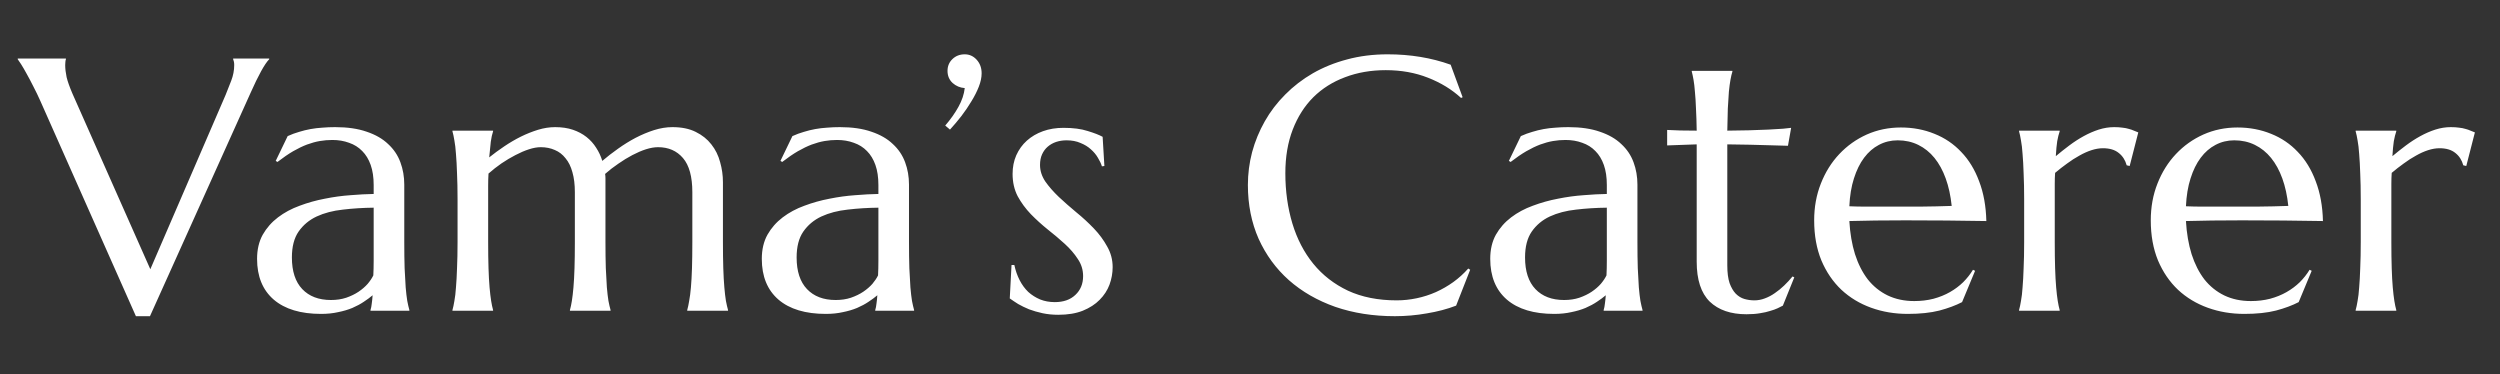 <svg xmlns="http://www.w3.org/2000/svg" width="354" height="53" viewBox="0 0 354 53" fill="none"><rect x="0" y="0" width="354" height="53" fill="#333333" stroke="none"/><g clip-path="url(#clip0_392_38)"><path d="M9.333 8.29V8.39C9.299 8.473 9.274 8.597 9.258 8.763C9.241 8.929 9.233 9.079 9.233 9.211C9.233 9.726 9.299 10.299 9.432 10.93C9.582 11.544 9.855 12.316 10.254 13.246L21.286 38.123L31.944 13.445C32.193 12.831 32.459 12.158 32.741 11.428C33.023 10.697 33.164 9.959 33.164 9.211C33.164 9.012 33.148 8.846 33.114 8.713C33.081 8.564 33.048 8.456 33.015 8.39V8.29H38.12V8.39C37.804 8.705 37.422 9.27 36.974 10.083C36.526 10.896 36.036 11.901 35.505 13.096L21.236 44.772H19.244L5.722 14.316C5.406 13.602 5.074 12.914 4.726 12.249C4.394 11.585 4.078 10.988 3.779 10.457C3.48 9.909 3.215 9.452 2.982 9.087C2.75 8.722 2.592 8.489 2.509 8.39V8.29H9.333ZM36.401 36.654C36.401 35.342 36.667 34.205 37.198 33.242C37.746 32.279 38.468 31.457 39.365 30.777C40.261 30.096 41.282 29.548 42.428 29.133C43.573 28.702 44.76 28.37 45.989 28.137C47.217 27.888 48.429 27.722 49.624 27.639C50.82 27.54 51.916 27.481 52.912 27.465V26.195C52.912 25.099 52.77 24.153 52.488 23.356C52.206 22.559 51.808 21.903 51.293 21.389C50.778 20.857 50.156 20.467 49.425 20.218C48.711 19.953 47.923 19.82 47.06 19.82C46.462 19.82 45.873 19.87 45.291 19.969C44.71 20.069 44.105 20.235 43.474 20.467C42.859 20.7 42.204 21.015 41.506 21.414C40.826 21.812 40.087 22.318 39.29 22.933L39.041 22.783L40.734 19.272C41.282 19.023 41.822 18.824 42.353 18.674C42.884 18.508 43.424 18.375 43.972 18.276C44.52 18.176 45.076 18.11 45.64 18.077C46.221 18.027 46.827 18.002 47.458 18.002C49.201 18.002 50.687 18.218 51.916 18.649C53.161 19.064 54.173 19.645 54.954 20.393C55.751 21.123 56.331 21.986 56.697 22.982C57.062 23.962 57.245 25.016 57.245 26.145V34.263C57.245 35.674 57.261 36.911 57.294 37.974C57.344 39.02 57.394 39.924 57.444 40.688C57.51 41.452 57.585 42.091 57.668 42.605C57.768 43.12 57.867 43.552 57.967 43.9V44H52.463V43.9C52.546 43.635 52.605 43.336 52.638 43.004C52.688 42.672 52.729 42.273 52.762 41.809C52.414 42.107 51.998 42.415 51.517 42.73C51.052 43.045 50.513 43.336 49.898 43.602C49.301 43.851 48.628 44.05 47.881 44.199C47.151 44.365 46.346 44.448 45.466 44.448C42.577 44.448 40.344 43.776 38.767 42.431C37.19 41.07 36.401 39.144 36.401 36.654ZM52.912 29.407C51.401 29.424 49.948 29.515 48.554 29.681C47.159 29.831 45.922 30.154 44.843 30.652C43.781 31.15 42.926 31.864 42.278 32.794C41.648 33.707 41.332 34.927 41.332 36.455C41.332 38.414 41.822 39.908 42.801 40.937C43.781 41.966 45.134 42.481 46.86 42.481C47.657 42.481 48.379 42.373 49.027 42.157C49.691 41.925 50.272 41.643 50.77 41.31C51.285 40.962 51.716 40.588 52.065 40.19C52.414 39.775 52.679 39.377 52.862 38.995C52.895 38.364 52.912 37.666 52.912 36.903C52.912 36.123 52.912 35.243 52.912 34.263V29.407ZM81.4 27.216C81.4 26.12 81.284 25.174 81.051 24.377C80.835 23.58 80.512 22.924 80.08 22.41C79.665 21.878 79.159 21.488 78.561 21.239C77.963 20.974 77.299 20.841 76.569 20.841C76.071 20.841 75.515 20.94 74.9 21.14C74.286 21.339 73.647 21.613 72.983 21.961C72.335 22.294 71.68 22.684 71.016 23.132C70.368 23.58 69.754 24.061 69.173 24.576C69.14 25.107 69.123 25.68 69.123 26.294C69.123 26.892 69.123 27.54 69.123 28.237V34.263C69.123 35.674 69.14 36.911 69.173 37.974C69.206 39.02 69.256 39.924 69.322 40.688C69.389 41.452 69.463 42.091 69.546 42.605C69.629 43.12 69.721 43.552 69.82 43.9V44H64.068V43.9C64.168 43.552 64.259 43.12 64.342 42.605C64.441 42.091 64.516 41.452 64.566 40.688C64.632 39.924 64.682 39.02 64.715 37.974C64.765 36.911 64.79 35.674 64.79 34.263V28.237C64.79 26.826 64.765 25.597 64.715 24.551C64.682 23.489 64.632 22.576 64.566 21.812C64.516 21.048 64.441 20.409 64.342 19.895C64.259 19.38 64.168 18.948 64.068 18.6V18.5H69.82V18.6C69.688 18.981 69.58 19.471 69.497 20.069C69.43 20.65 69.356 21.389 69.272 22.285C69.936 21.754 70.65 21.231 71.414 20.716C72.178 20.202 72.958 19.745 73.755 19.347C74.568 18.948 75.382 18.625 76.195 18.375C77.009 18.127 77.814 18.002 78.611 18.002C79.557 18.002 80.395 18.127 81.126 18.375C81.856 18.625 82.496 18.965 83.043 19.396C83.591 19.828 84.048 20.334 84.413 20.916C84.795 21.497 85.085 22.119 85.285 22.783C85.965 22.202 86.704 21.629 87.501 21.065C88.314 20.484 89.144 19.969 89.991 19.521C90.855 19.073 91.726 18.707 92.606 18.425C93.502 18.143 94.374 18.002 95.221 18.002C96.516 18.002 97.611 18.226 98.508 18.674C99.421 19.123 100.16 19.712 100.724 20.442C101.305 21.173 101.72 22.011 101.969 22.957C102.235 23.887 102.368 24.834 102.368 25.796V34.263C102.368 35.674 102.384 36.911 102.417 37.974C102.451 39.02 102.5 39.924 102.567 40.688C102.633 41.452 102.708 42.091 102.791 42.605C102.891 43.12 102.99 43.552 103.09 43.9V44H97.312V43.9C97.412 43.552 97.503 43.12 97.586 42.605C97.686 42.091 97.769 41.452 97.835 40.688C97.902 39.924 97.952 39.02 97.985 37.974C98.018 36.911 98.035 35.674 98.035 34.263V27.216C98.035 25.024 97.595 23.414 96.715 22.385C95.835 21.355 94.656 20.841 93.179 20.841C92.664 20.841 92.091 20.94 91.46 21.14C90.846 21.339 90.207 21.613 89.543 21.961C88.879 22.31 88.215 22.717 87.551 23.182C86.887 23.63 86.264 24.111 85.683 24.626C85.716 24.825 85.733 25.024 85.733 25.224C85.733 25.423 85.733 25.614 85.733 25.796V34.263C85.733 35.674 85.749 36.911 85.783 37.974C85.832 39.02 85.882 39.924 85.932 40.688C85.999 41.452 86.073 42.091 86.156 42.605C86.256 43.12 86.356 43.552 86.455 43.9V44H80.703V43.9C80.802 43.552 80.894 43.12 80.977 42.605C81.06 42.091 81.134 41.452 81.201 40.688C81.267 39.924 81.317 39.02 81.35 37.974C81.383 36.911 81.4 35.674 81.4 34.263V27.216ZM107.871 36.654C107.871 35.342 108.137 34.205 108.668 33.242C109.216 32.279 109.938 31.457 110.834 30.777C111.731 30.096 112.752 29.548 113.897 29.133C115.043 28.702 116.23 28.37 117.458 28.137C118.687 27.888 119.899 27.722 121.094 27.639C122.29 27.54 123.385 27.481 124.381 27.465V26.195C124.381 25.099 124.24 24.153 123.958 23.356C123.676 22.559 123.277 21.903 122.763 21.389C122.248 20.857 121.625 20.467 120.895 20.218C120.181 19.953 119.393 19.82 118.529 19.82C117.932 19.82 117.342 19.87 116.761 19.969C116.18 20.069 115.574 20.235 114.943 20.467C114.329 20.7 113.673 21.015 112.976 21.414C112.295 21.812 111.557 22.318 110.76 22.933L110.511 22.783L112.204 19.272C112.752 19.023 113.292 18.824 113.823 18.674C114.354 18.508 114.894 18.375 115.441 18.276C115.989 18.176 116.545 18.11 117.11 18.077C117.691 18.027 118.297 18.002 118.928 18.002C120.671 18.002 122.157 18.218 123.385 18.649C124.63 19.064 125.643 19.645 126.423 20.393C127.22 21.123 127.801 21.986 128.167 22.982C128.532 23.962 128.714 25.016 128.714 26.145V34.263C128.714 35.674 128.731 36.911 128.764 37.974C128.814 39.02 128.864 39.924 128.914 40.688C128.98 41.452 129.055 42.091 129.138 42.605C129.237 43.12 129.337 43.552 129.437 43.9V44H123.933V43.9C124.016 43.635 124.074 43.336 124.107 43.004C124.157 42.672 124.199 42.273 124.232 41.809C123.883 42.107 123.468 42.415 122.987 42.73C122.522 43.045 121.982 43.336 121.368 43.602C120.771 43.851 120.098 44.05 119.351 44.199C118.621 44.365 117.815 44.448 116.936 44.448C114.047 44.448 111.814 43.776 110.237 42.431C108.66 41.07 107.871 39.144 107.871 36.654ZM124.381 29.407C122.871 29.424 121.418 29.515 120.023 29.681C118.629 29.831 117.392 30.154 116.313 30.652C115.25 31.15 114.396 31.864 113.748 32.794C113.117 33.707 112.802 34.927 112.802 36.455C112.802 38.414 113.292 39.908 114.271 40.937C115.25 41.966 116.604 42.481 118.33 42.481C119.127 42.481 119.849 42.373 120.497 42.157C121.161 41.925 121.742 41.643 122.24 41.31C122.754 40.962 123.186 40.588 123.535 40.19C123.883 39.775 124.149 39.377 124.332 38.995C124.365 38.364 124.381 37.666 124.381 36.903C124.381 36.123 124.381 35.243 124.381 34.263V29.407ZM134.168 10.033C134.168 9.369 134.4 8.813 134.865 8.365C135.33 7.917 135.911 7.692 136.608 7.692C137.272 7.692 137.837 7.95 138.302 8.464C138.767 8.979 138.999 9.618 138.999 10.382C138.999 10.963 138.866 11.594 138.601 12.274C138.335 12.955 137.986 13.644 137.555 14.341C137.14 15.039 136.667 15.736 136.135 16.433C135.604 17.114 135.064 17.753 134.517 18.351L133.844 17.778C134.591 16.915 135.214 16.035 135.712 15.138C136.21 14.242 136.509 13.354 136.608 12.474C135.944 12.424 135.372 12.183 134.89 11.752C134.409 11.303 134.168 10.73 134.168 10.033ZM156.381 23.505L156.032 23.555C155.916 23.173 155.725 22.767 155.459 22.335C155.21 21.903 154.878 21.505 154.463 21.14C154.065 20.774 153.575 20.476 152.994 20.243C152.43 19.994 151.774 19.87 151.027 19.87C150.512 19.87 150.022 19.944 149.558 20.094C149.109 20.243 148.711 20.467 148.362 20.766C148.03 21.048 147.765 21.405 147.565 21.837C147.366 22.269 147.267 22.775 147.267 23.356C147.267 24.169 147.516 24.95 148.014 25.697C148.528 26.427 149.167 27.158 149.931 27.888C150.695 28.602 151.517 29.324 152.396 30.055C153.293 30.785 154.123 31.549 154.887 32.346C155.65 33.143 156.281 33.998 156.779 34.911C157.294 35.807 157.551 36.778 157.551 37.824C157.551 38.671 157.402 39.501 157.103 40.315C156.804 41.111 156.339 41.825 155.708 42.456C155.094 43.087 154.297 43.602 153.318 44C152.355 44.382 151.201 44.573 149.856 44.573C149.06 44.573 148.312 44.498 147.615 44.349C146.935 44.199 146.304 44.017 145.723 43.801C145.158 43.568 144.644 43.319 144.179 43.054C143.73 42.772 143.332 42.506 142.983 42.257L143.232 37.525H143.631C143.797 38.306 144.046 39.02 144.378 39.667C144.71 40.315 145.117 40.871 145.598 41.335C146.096 41.784 146.661 42.141 147.292 42.406C147.922 42.655 148.611 42.78 149.358 42.78C150.587 42.78 151.558 42.44 152.272 41.759C153.002 41.078 153.368 40.19 153.368 39.094C153.368 38.214 153.119 37.409 152.621 36.679C152.139 35.932 151.525 35.218 150.778 34.537C150.031 33.856 149.226 33.176 148.362 32.495C147.516 31.814 146.719 31.092 145.972 30.329C145.225 29.548 144.602 28.702 144.104 27.789C143.623 26.859 143.382 25.805 143.382 24.626C143.382 23.663 143.556 22.783 143.905 21.986C144.27 21.173 144.768 20.484 145.399 19.919C146.046 19.338 146.81 18.89 147.69 18.575C148.57 18.259 149.533 18.102 150.579 18.102C151.957 18.102 153.102 18.251 154.015 18.55C154.945 18.832 155.65 19.106 156.132 19.372L156.381 23.505ZM207.107 13.769L206.883 13.868C205.588 12.673 204.027 11.718 202.201 11.004C200.392 10.29 198.399 9.934 196.225 9.934C194.133 9.934 192.215 10.266 190.472 10.93C188.729 11.577 187.227 12.523 185.965 13.769C184.72 15.014 183.749 16.541 183.051 18.351C182.354 20.16 182.005 22.219 182.005 24.526C182.005 27.066 182.337 29.44 183.001 31.648C183.666 33.84 184.653 35.741 185.965 37.351C187.276 38.961 188.912 40.231 190.871 41.161C192.846 42.074 195.146 42.531 197.769 42.531C198.715 42.531 199.661 42.431 200.607 42.232C201.554 42.033 202.458 41.742 203.322 41.36C204.202 40.962 205.023 40.489 205.787 39.941C206.567 39.377 207.273 38.737 207.904 38.023L208.178 38.198L206.186 43.278C204.94 43.759 203.562 44.124 202.052 44.373C200.558 44.639 199.047 44.772 197.52 44.772C194.448 44.772 191.634 44.332 189.078 43.452C186.538 42.556 184.346 41.294 182.503 39.667C180.677 38.04 179.25 36.089 178.22 33.815C177.208 31.524 176.701 28.984 176.701 26.195C176.701 24.618 176.9 23.065 177.299 21.538C177.714 20.011 178.312 18.558 179.092 17.18C179.872 15.802 180.835 14.54 181.98 13.395C183.126 12.233 184.429 11.229 185.89 10.382C187.368 9.535 188.986 8.879 190.746 8.415C192.522 7.933 194.44 7.692 196.499 7.692C199.703 7.692 202.674 8.182 205.414 9.162L207.107 13.769ZM211.017 36.654C211.017 35.342 211.282 34.205 211.813 33.242C212.361 32.279 213.083 31.457 213.98 30.777C214.876 30.096 215.897 29.548 217.043 29.133C218.188 28.702 219.375 28.37 220.604 28.137C221.833 27.888 223.044 27.722 224.24 27.639C225.435 27.54 226.531 27.481 227.527 27.465V26.195C227.527 25.099 227.386 24.153 227.104 23.356C226.821 22.559 226.423 21.903 225.908 21.389C225.394 20.857 224.771 20.467 224.041 20.218C223.327 19.953 222.538 19.82 221.675 19.82C221.077 19.82 220.488 19.87 219.907 19.969C219.326 20.069 218.72 20.235 218.089 20.467C217.475 20.7 216.819 21.015 216.122 21.414C215.441 21.812 214.702 22.318 213.905 22.933L213.656 22.783L215.35 19.272C215.897 19.023 216.437 18.824 216.968 18.674C217.5 18.508 218.039 18.375 218.587 18.276C219.135 18.176 219.691 18.11 220.255 18.077C220.836 18.027 221.442 18.002 222.073 18.002C223.816 18.002 225.302 18.218 226.531 18.649C227.776 19.064 228.789 19.645 229.569 20.393C230.366 21.123 230.947 21.986 231.312 22.982C231.677 23.962 231.86 25.016 231.86 26.145V34.263C231.86 35.674 231.876 36.911 231.91 37.974C231.959 39.02 232.009 39.924 232.059 40.688C232.125 41.452 232.2 42.091 232.283 42.605C232.383 43.12 232.482 43.552 232.582 43.9V44H227.079V43.9C227.162 43.635 227.22 43.336 227.253 43.004C227.303 42.672 227.344 42.273 227.377 41.809C227.029 42.107 226.614 42.415 226.132 42.73C225.667 43.045 225.128 43.336 224.514 43.602C223.916 43.851 223.244 44.05 222.497 44.199C221.766 44.365 220.961 44.448 220.081 44.448C217.192 44.448 214.959 43.776 213.382 42.431C211.805 41.07 211.017 39.144 211.017 36.654ZM227.527 29.407C226.016 29.424 224.563 29.515 223.169 29.681C221.774 29.831 220.538 30.154 219.458 30.652C218.396 31.15 217.541 31.864 216.894 32.794C216.263 33.707 215.947 34.927 215.947 36.455C215.947 38.414 216.437 39.908 217.417 40.937C218.396 41.966 219.749 42.481 221.476 42.481C222.272 42.481 222.995 42.373 223.642 42.157C224.306 41.925 224.887 41.643 225.385 41.31C225.9 40.962 226.332 40.588 226.68 40.19C227.029 39.775 227.294 39.377 227.477 38.995C227.51 38.364 227.527 37.666 227.527 36.903C227.527 36.123 227.527 35.243 227.527 34.263V29.407ZM248.42 42.531C248.918 42.531 249.408 42.44 249.889 42.257C250.387 42.074 250.86 41.825 251.309 41.51C251.773 41.194 252.213 40.837 252.628 40.439C253.06 40.024 253.458 39.592 253.824 39.144L254.073 39.269L252.454 43.278C252.255 43.377 252.006 43.502 251.707 43.651C251.425 43.784 251.076 43.909 250.661 44.025C250.263 44.158 249.79 44.266 249.242 44.349C248.694 44.448 248.046 44.498 247.299 44.498C245.075 44.498 243.34 43.9 242.095 42.705C240.866 41.493 240.252 39.609 240.252 37.052V20.442L236.068 20.592V18.4C236.583 18.434 237.197 18.459 237.911 18.475C238.625 18.492 239.405 18.5 240.252 18.5C240.235 17.321 240.202 16.284 240.152 15.387C240.119 14.474 240.069 13.685 240.003 13.021C239.953 12.341 239.887 11.768 239.804 11.303C239.721 10.838 239.638 10.448 239.555 10.133V10.033H245.307V10.133C245.208 10.448 245.116 10.838 245.033 11.303C244.95 11.768 244.875 12.332 244.809 12.997C244.759 13.661 244.709 14.449 244.66 15.362C244.626 16.259 244.602 17.305 244.585 18.5C245.631 18.483 246.652 18.467 247.648 18.45C248.661 18.417 249.574 18.384 250.387 18.351C251.217 18.301 251.915 18.259 252.479 18.226C253.06 18.176 253.442 18.135 253.625 18.102L253.176 20.642C252.33 20.625 251.441 20.6 250.512 20.567C249.715 20.534 248.802 20.509 247.772 20.492C246.743 20.476 245.681 20.459 244.585 20.442V37.575C244.585 38.605 244.693 39.443 244.909 40.09C245.141 40.721 245.432 41.219 245.78 41.584C246.146 41.95 246.552 42.199 247 42.331C247.465 42.464 247.938 42.531 248.42 42.531ZM270.135 44.448C268.292 44.448 266.565 44.158 264.955 43.577C263.345 42.996 261.942 42.149 260.747 41.037C259.551 39.908 258.605 38.522 257.908 36.878C257.227 35.218 256.887 33.325 256.887 31.2C256.887 29.324 257.202 27.589 257.833 25.996C258.464 24.385 259.335 22.991 260.448 21.812C261.56 20.633 262.855 19.712 264.333 19.048C265.827 18.384 267.437 18.052 269.164 18.052C270.874 18.052 272.459 18.351 273.92 18.948C275.381 19.529 276.643 20.384 277.705 21.513C278.784 22.625 279.631 24.012 280.245 25.672C280.876 27.315 281.216 29.191 281.266 31.3C279.39 31.267 277.514 31.242 275.638 31.225C273.762 31.209 271.812 31.2 269.786 31.2C268.342 31.2 266.931 31.209 265.553 31.225C264.191 31.242 262.963 31.267 261.867 31.3C261.967 33.026 262.232 34.587 262.664 35.981C263.112 37.376 263.718 38.571 264.482 39.567C265.262 40.547 266.2 41.302 267.296 41.834C268.408 42.365 269.662 42.63 271.056 42.63C272.019 42.63 272.924 42.523 273.771 42.307C274.634 42.074 275.414 41.759 276.111 41.36C276.809 40.962 277.431 40.497 277.979 39.966C278.527 39.418 278.992 38.829 279.374 38.198L279.672 38.347L277.83 42.78C276.933 43.245 275.862 43.643 274.617 43.975C273.372 44.291 271.878 44.448 270.135 44.448ZM266.823 29.258C268.483 29.258 270.143 29.258 271.803 29.258C273.48 29.241 274.999 29.208 276.36 29.158C276.211 27.714 275.929 26.419 275.514 25.273C275.099 24.128 274.567 23.157 273.92 22.36C273.272 21.563 272.509 20.949 271.629 20.517C270.749 20.085 269.778 19.87 268.715 19.87C267.752 19.87 266.864 20.085 266.051 20.517C265.254 20.932 264.557 21.538 263.959 22.335C263.361 23.132 262.88 24.111 262.515 25.273C262.149 26.419 261.934 27.73 261.867 29.208C262.614 29.241 263.403 29.258 264.233 29.258C265.063 29.258 265.926 29.258 266.823 29.258ZM286.62 28.237C286.62 26.826 286.595 25.597 286.545 24.551C286.512 23.489 286.462 22.576 286.396 21.812C286.346 21.048 286.271 20.409 286.172 19.895C286.089 19.38 285.998 18.948 285.898 18.6V18.5H291.65V18.6C291.518 18.981 291.401 19.446 291.302 19.994C291.219 20.542 291.152 21.248 291.103 22.111C291.717 21.596 292.356 21.09 293.02 20.592C293.684 20.094 294.365 19.654 295.062 19.272C295.759 18.89 296.465 18.583 297.179 18.351C297.909 18.118 298.64 18.002 299.37 18.002C299.818 18.002 300.208 18.027 300.541 18.077C300.873 18.11 301.171 18.168 301.437 18.251C301.703 18.317 301.943 18.4 302.159 18.5C302.375 18.583 302.583 18.666 302.782 18.749L301.562 23.505L301.138 23.406C300.939 22.675 300.565 22.094 300.018 21.663C299.47 21.214 298.723 20.99 297.776 20.99C297.262 20.99 296.722 21.081 296.158 21.264C295.593 21.447 295.021 21.704 294.439 22.036C293.858 22.352 293.277 22.725 292.696 23.157C292.115 23.572 291.551 24.012 291.003 24.477C290.97 24.958 290.953 25.481 290.953 26.045C290.953 26.61 290.953 27.207 290.953 27.838V34.263C290.953 35.674 290.97 36.911 291.003 37.974C291.036 39.02 291.086 39.924 291.152 40.688C291.219 41.452 291.293 42.091 291.376 42.605C291.459 43.12 291.551 43.552 291.65 43.9V44H285.898V43.9C285.998 43.552 286.089 43.12 286.172 42.605C286.271 42.091 286.346 41.452 286.396 40.688C286.462 39.924 286.512 39.02 286.545 37.974C286.595 36.911 286.62 35.674 286.62 34.263V28.237ZM317.798 44.448C315.955 44.448 314.229 44.158 312.618 43.577C311.008 42.996 309.605 42.149 308.41 41.037C307.214 39.908 306.268 38.522 305.571 36.878C304.89 35.218 304.55 33.325 304.55 31.2C304.55 29.324 304.865 27.589 305.496 25.996C306.127 24.385 306.999 22.991 308.111 21.812C309.223 20.633 310.518 19.712 311.996 19.048C313.49 18.384 315.1 18.052 316.827 18.052C318.537 18.052 320.122 18.351 321.583 18.948C323.044 19.529 324.306 20.384 325.368 21.513C326.447 22.625 327.294 24.012 327.908 25.672C328.539 27.315 328.879 29.191 328.929 31.3C327.053 31.267 325.177 31.242 323.301 31.225C321.425 31.209 319.475 31.2 317.449 31.2C316.005 31.2 314.594 31.209 313.216 31.225C311.854 31.242 310.626 31.267 309.53 31.3C309.63 33.026 309.896 34.587 310.327 35.981C310.775 37.376 311.381 38.571 312.145 39.567C312.925 40.547 313.863 41.302 314.959 41.834C316.071 42.365 317.325 42.63 318.719 42.63C319.682 42.63 320.587 42.523 321.434 42.307C322.297 42.074 323.077 41.759 323.774 41.36C324.472 40.962 325.094 40.497 325.642 39.966C326.19 39.418 326.655 38.829 327.037 38.198L327.335 38.347L325.493 42.78C324.596 43.245 323.525 43.643 322.28 43.975C321.035 44.291 319.541 44.448 317.798 44.448ZM314.486 29.258C316.146 29.258 317.806 29.258 319.466 29.258C321.143 29.241 322.662 29.208 324.023 29.158C323.874 27.714 323.592 26.419 323.177 25.273C322.762 24.128 322.23 23.157 321.583 22.36C320.936 21.563 320.172 20.949 319.292 20.517C318.412 20.085 317.441 19.87 316.378 19.87C315.416 19.87 314.527 20.085 313.714 20.517C312.917 20.932 312.22 21.538 311.622 22.335C311.024 23.132 310.543 24.111 310.178 25.273C309.812 26.419 309.597 27.73 309.53 29.208C310.277 29.241 311.066 29.258 311.896 29.258C312.726 29.258 313.589 29.258 314.486 29.258ZM334.283 28.237C334.283 26.826 334.258 25.597 334.208 24.551C334.175 23.489 334.125 22.576 334.059 21.812C334.009 21.048 333.935 20.409 333.835 19.895C333.752 19.38 333.661 18.948 333.561 18.6V18.5H339.313V18.6C339.181 18.981 339.064 19.446 338.965 19.994C338.882 20.542 338.815 21.248 338.766 22.111C339.38 21.596 340.019 21.09 340.683 20.592C341.347 20.094 342.028 19.654 342.725 19.272C343.422 18.89 344.128 18.583 344.842 18.351C345.572 18.118 346.303 18.002 347.033 18.002C347.481 18.002 347.872 18.027 348.204 18.077C348.536 18.11 348.834 18.168 349.1 18.251C349.366 18.317 349.606 18.4 349.822 18.5C350.038 18.583 350.246 18.666 350.445 18.749L349.225 23.505L348.801 23.406C348.602 22.675 348.229 22.094 347.681 21.663C347.133 21.214 346.386 20.99 345.439 20.99C344.925 20.99 344.385 21.081 343.821 21.264C343.256 21.447 342.684 21.704 342.103 22.036C341.521 22.352 340.94 22.725 340.359 23.157C339.778 23.572 339.214 24.012 338.666 24.477C338.633 24.958 338.616 25.481 338.616 26.045C338.616 26.61 338.616 27.207 338.616 27.838V34.263C338.616 35.674 338.633 36.911 338.666 37.974C338.699 39.02 338.749 39.924 338.815 40.688C338.882 41.452 338.957 42.091 339.04 42.605C339.123 43.12 339.214 43.552 339.313 43.9V44H333.561V43.9C333.661 43.552 333.752 43.12 333.835 42.605C333.935 42.091 334.009 41.452 334.059 40.688C334.125 39.924 334.175 39.02 334.208 37.974C334.258 36.911 334.283 35.674 334.283 34.263V28.237Z" fill="white"></path></g><defs><clipPath id="clip0_392_38"><rect width="354" height="53" fill="white"></rect></clipPath></defs></svg>